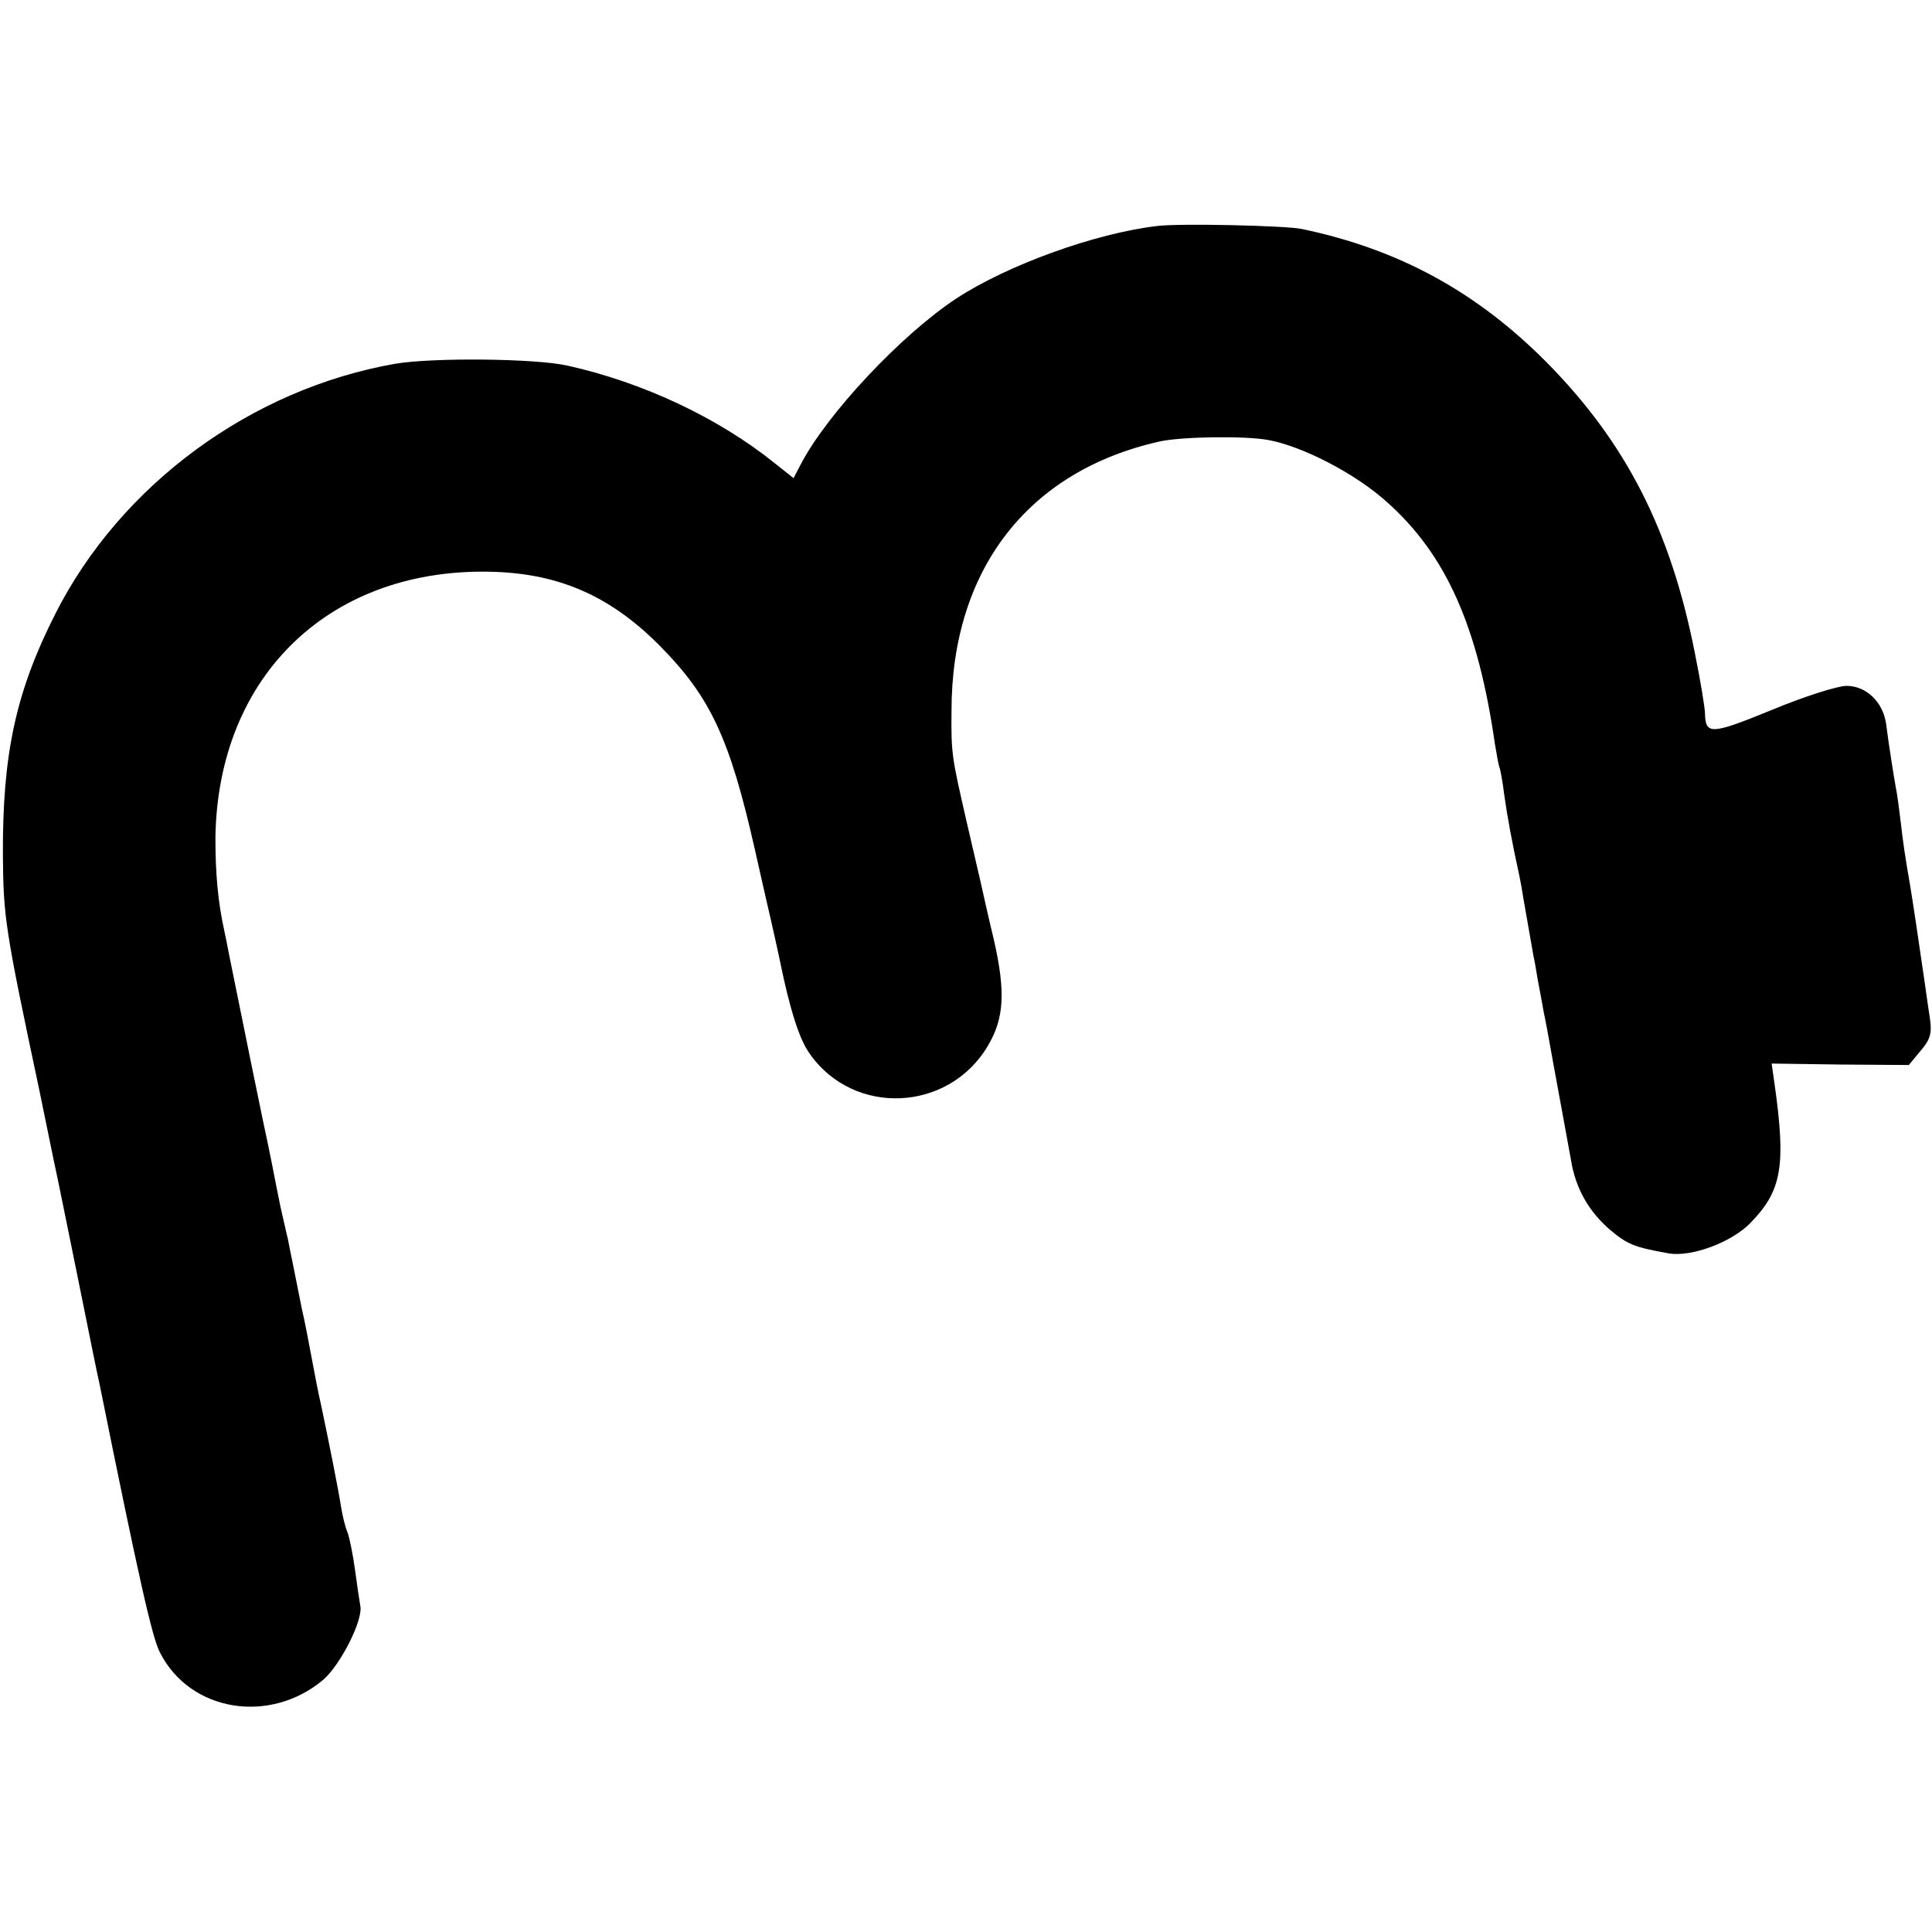 <?xml version="1.0" standalone="no"?>
<!DOCTYPE svg PUBLIC "-//W3C//DTD SVG 20010904//EN"
 "http://www.w3.org/TR/2001/REC-SVG-20010904/DTD/svg10.dtd">
<svg version="1.0" xmlns="http://www.w3.org/2000/svg"
 width="400pt" height="400pt" viewBox="0 0 400 400"
 preserveAspectRatio="xMidYMid meet">
<g transform="translate(0,400) scale(0.1,-0.1)"
fill="#000000" stroke="none">
<path d="M2395 3532 c-127 -15 -308 -80 -415 -150 -114 -75 -269 -240 -323
-345 l-14 -27 -39 31 c-117 94 -272 167 -429 202 -66 15 -278 17 -356 4 -299
-52 -570 -251 -705 -519 -81 -160 -109 -289 -108 -498 1 -128 4 -151 75 -485
17 -82 32 -157 34 -165 2 -8 22 -107 45 -220 23 -113 43 -214 46 -225 82 -406
109 -525 125 -556 62 -123 227 -150 338 -57 36 31 83 124 77 153 -2 11 -7 45
-11 75 -4 30 -11 64 -15 76 -5 11 -11 36 -14 55 -6 38 -24 128 -41 209 -6 26
-12 57 -20 100 -8 43 -14 74 -20 100 -3 14 -7 36 -10 50 -3 14 -7 36 -10 50
-3 14 -7 34 -9 45 -3 11 -9 40 -15 65 -5 25 -12 59 -15 75 -3 17 -8 39 -10 50
-4 16 -67 325 -82 400 -2 11 -6 31 -9 45 -14 63 -19 121 -19 196 5 338 241
562 579 550 138 -5 243 -53 344 -156 102 -104 142 -190 193 -415 16 -71 31
-137 33 -145 2 -8 15 -66 28 -128 18 -79 34 -126 53 -153 91 -131 289 -122
370 17 33 56 36 111 12 217 -11 45 -23 100 -28 122 -5 22 -18 78 -29 125 -30
131 -32 139 -31 228 0 292 158 497 431 558 45 10 177 12 225 3 71 -13 181 -70
245 -128 123 -109 189 -258 224 -501 4 -24 8 -47 10 -50 1 -3 6 -27 9 -53 6
-44 17 -104 31 -167 3 -14 7 -36 9 -50 7 -40 20 -115 21 -120 1 -3 5 -25 9
-50 5 -25 10 -54 12 -65 4 -19 8 -39 20 -107 9 -50 33 -179 39 -213 11 -51 36
-94 77 -130 38 -32 51 -37 123 -50 47 -8 131 23 170 64 64 66 73 117 49 287
l-6 42 142 -2 142 -1 24 29 c20 23 24 36 20 65 -3 20 -8 54 -11 76 -11 77 -25
170 -30 200 -11 63 -15 91 -20 135 -3 25 -7 56 -10 70 -5 28 -14 85 -20 131
-6 45 -41 79 -82 79 -18 0 -88 -22 -155 -50 -125 -51 -137 -52 -138 -7 0 10
-9 66 -21 125 -50 254 -142 435 -307 602 -145 146 -306 234 -507 276 -34 7
-255 12 -300 6z"/>
</g>
</svg>
